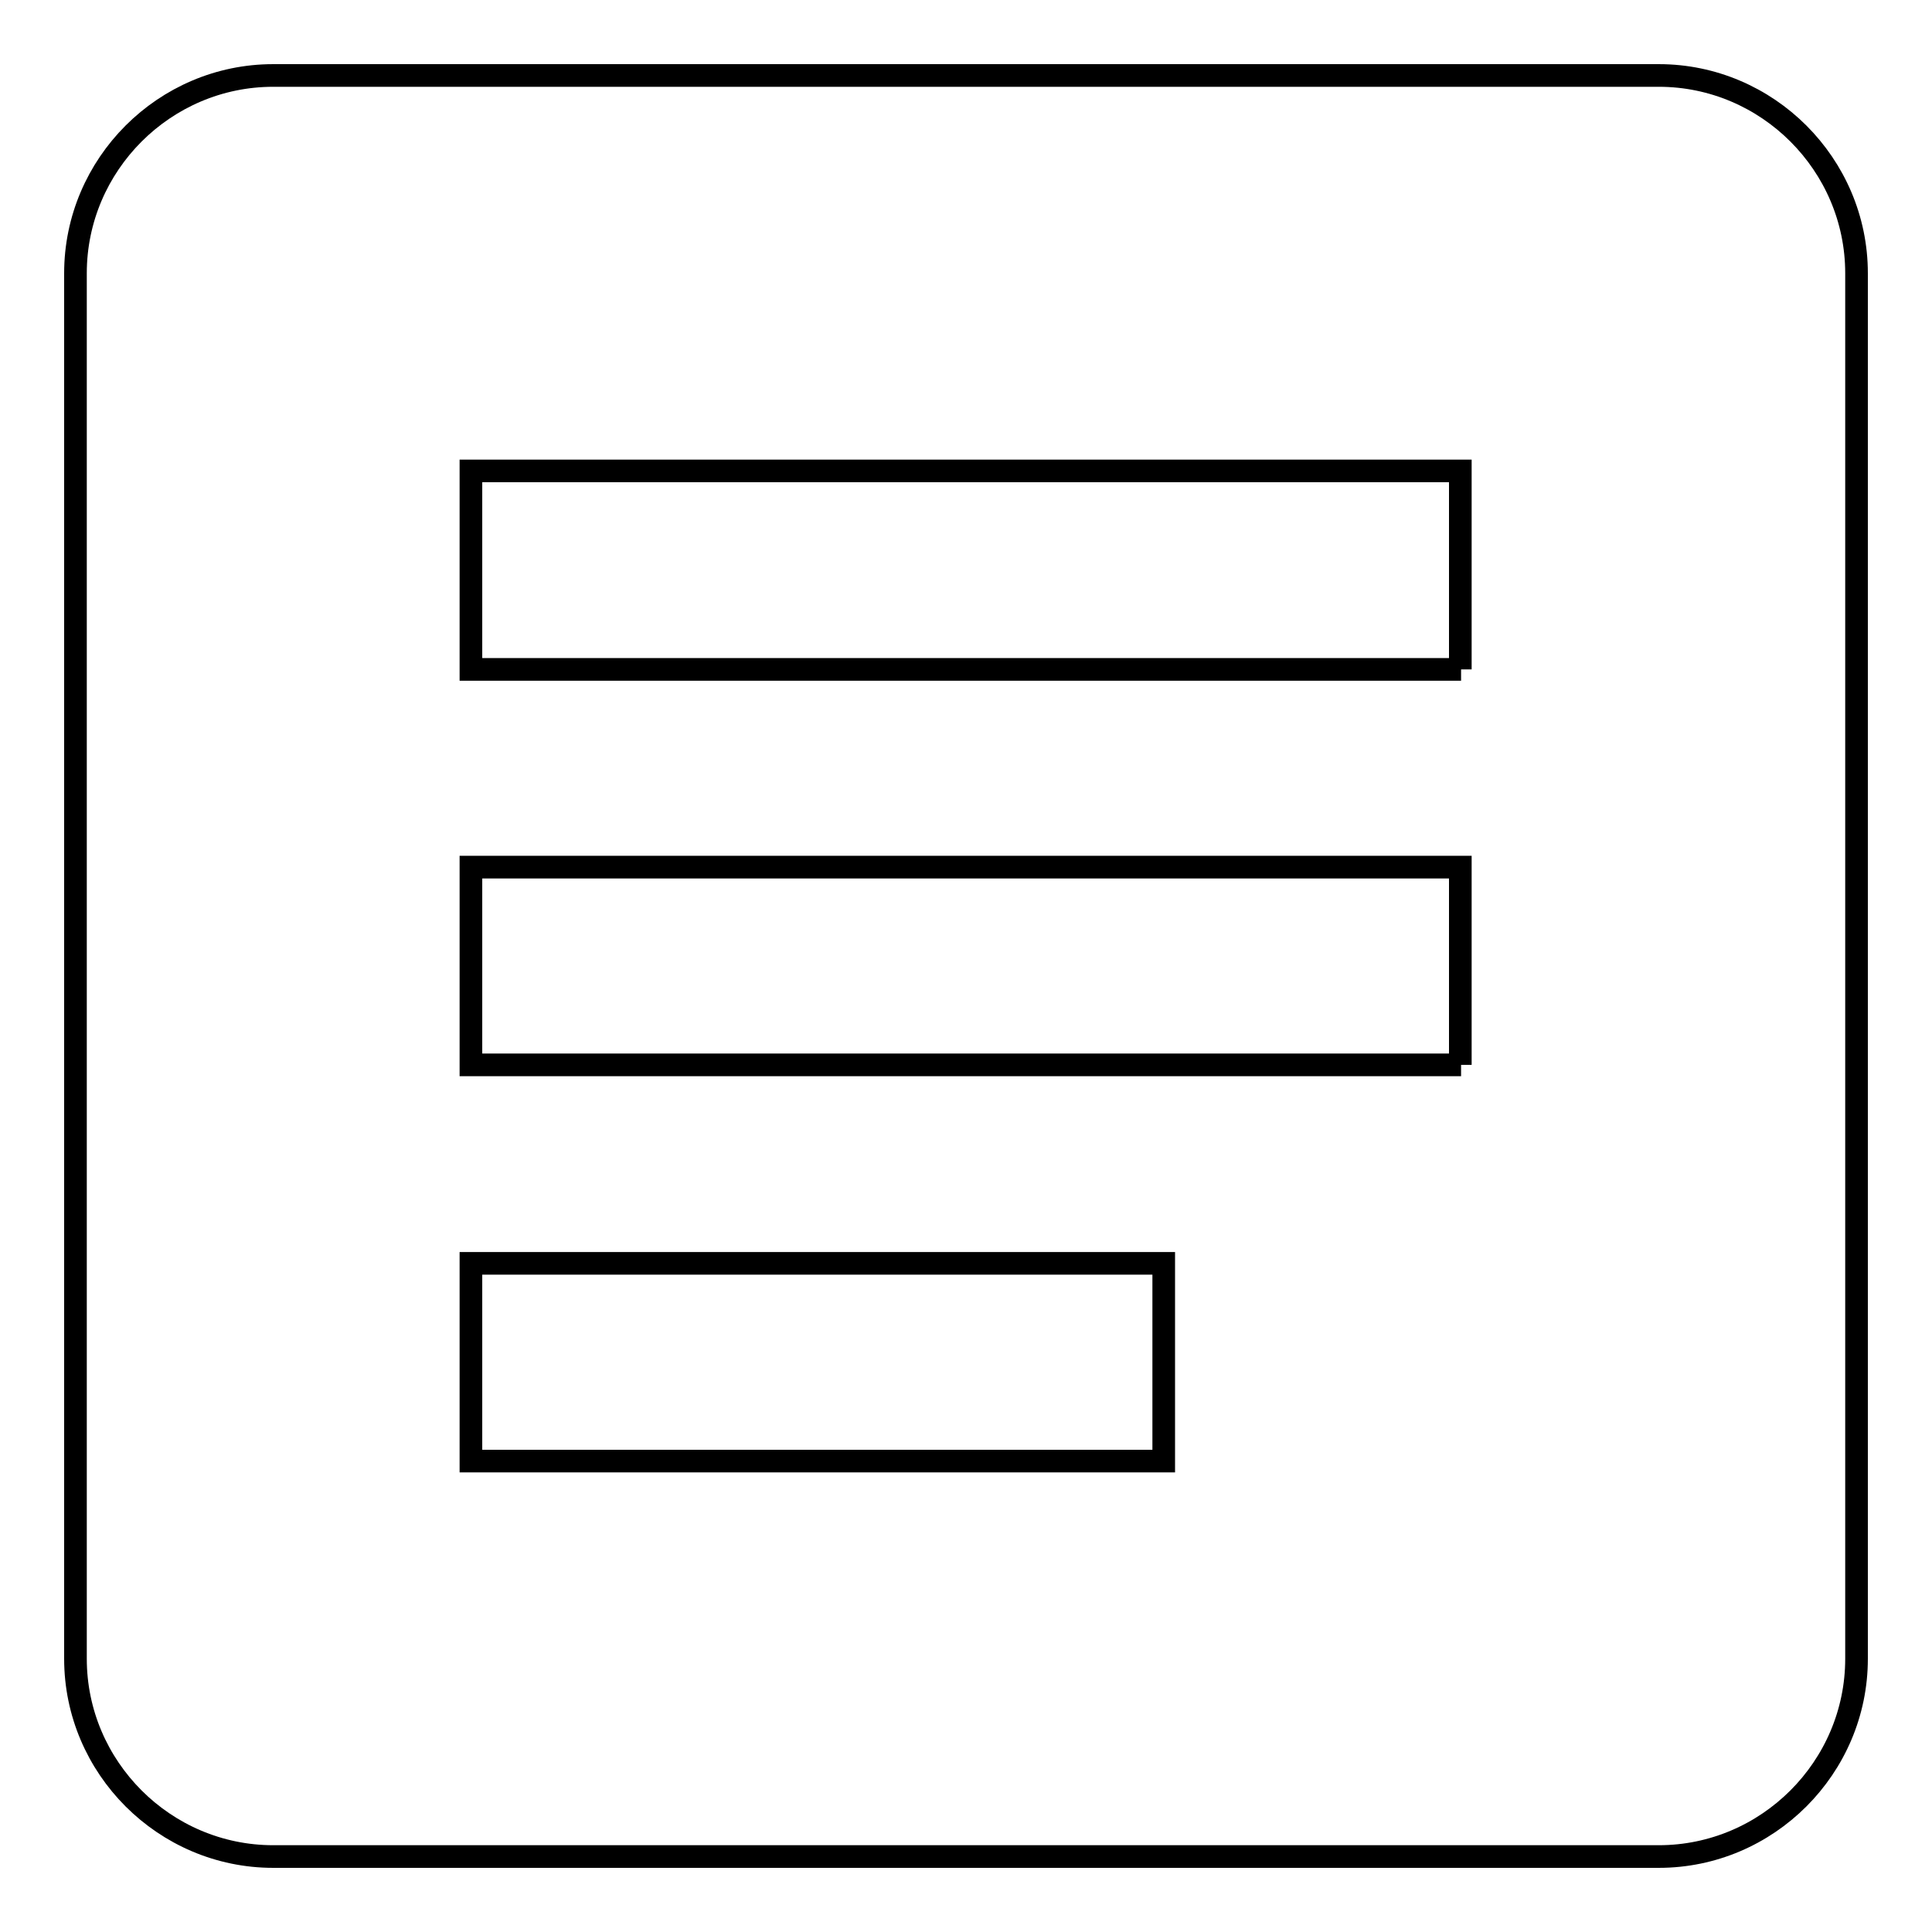 <?xml version="1.0" encoding="utf-8"?>
<!-- Svg Vector Icons : http://www.onlinewebfonts.com/icon -->
<!DOCTYPE svg PUBLIC "-//W3C//DTD SVG 1.1//EN" "http://www.w3.org/Graphics/SVG/1.1/DTD/svg11.dtd">
<svg version="1.1" xmlns="http://www.w3.org/2000/svg" xmlns:xlink="http://www.w3.org/1999/xlink" x="0px" y="0px" viewBox="0 0 256 256" enable-background="new 0 0 256 256" xml:space="preserve">
<g><g><path stroke-width="3" fill-opacity="0" stroke="#000000"  d="M219.8,10H36.2C21.8,10,10,21.8,10,36.2v183.6c0,14.4,11.8,26.2,26.2,26.2h183.6c14.4,0,26.2-11.8,26.2-26.2V36.2C246,21.8,234.2,10,219.8,10z M193.6,88.7H62.4V62.4h131.1V88.7L193.6,88.7z M193.6,141.1H62.4v-26.2h131.1V141.1L193.6,141.1z M154.2,193.6H62.4v-26.2h91.8V193.6L154.2,193.6z"/></g></g>
</svg>